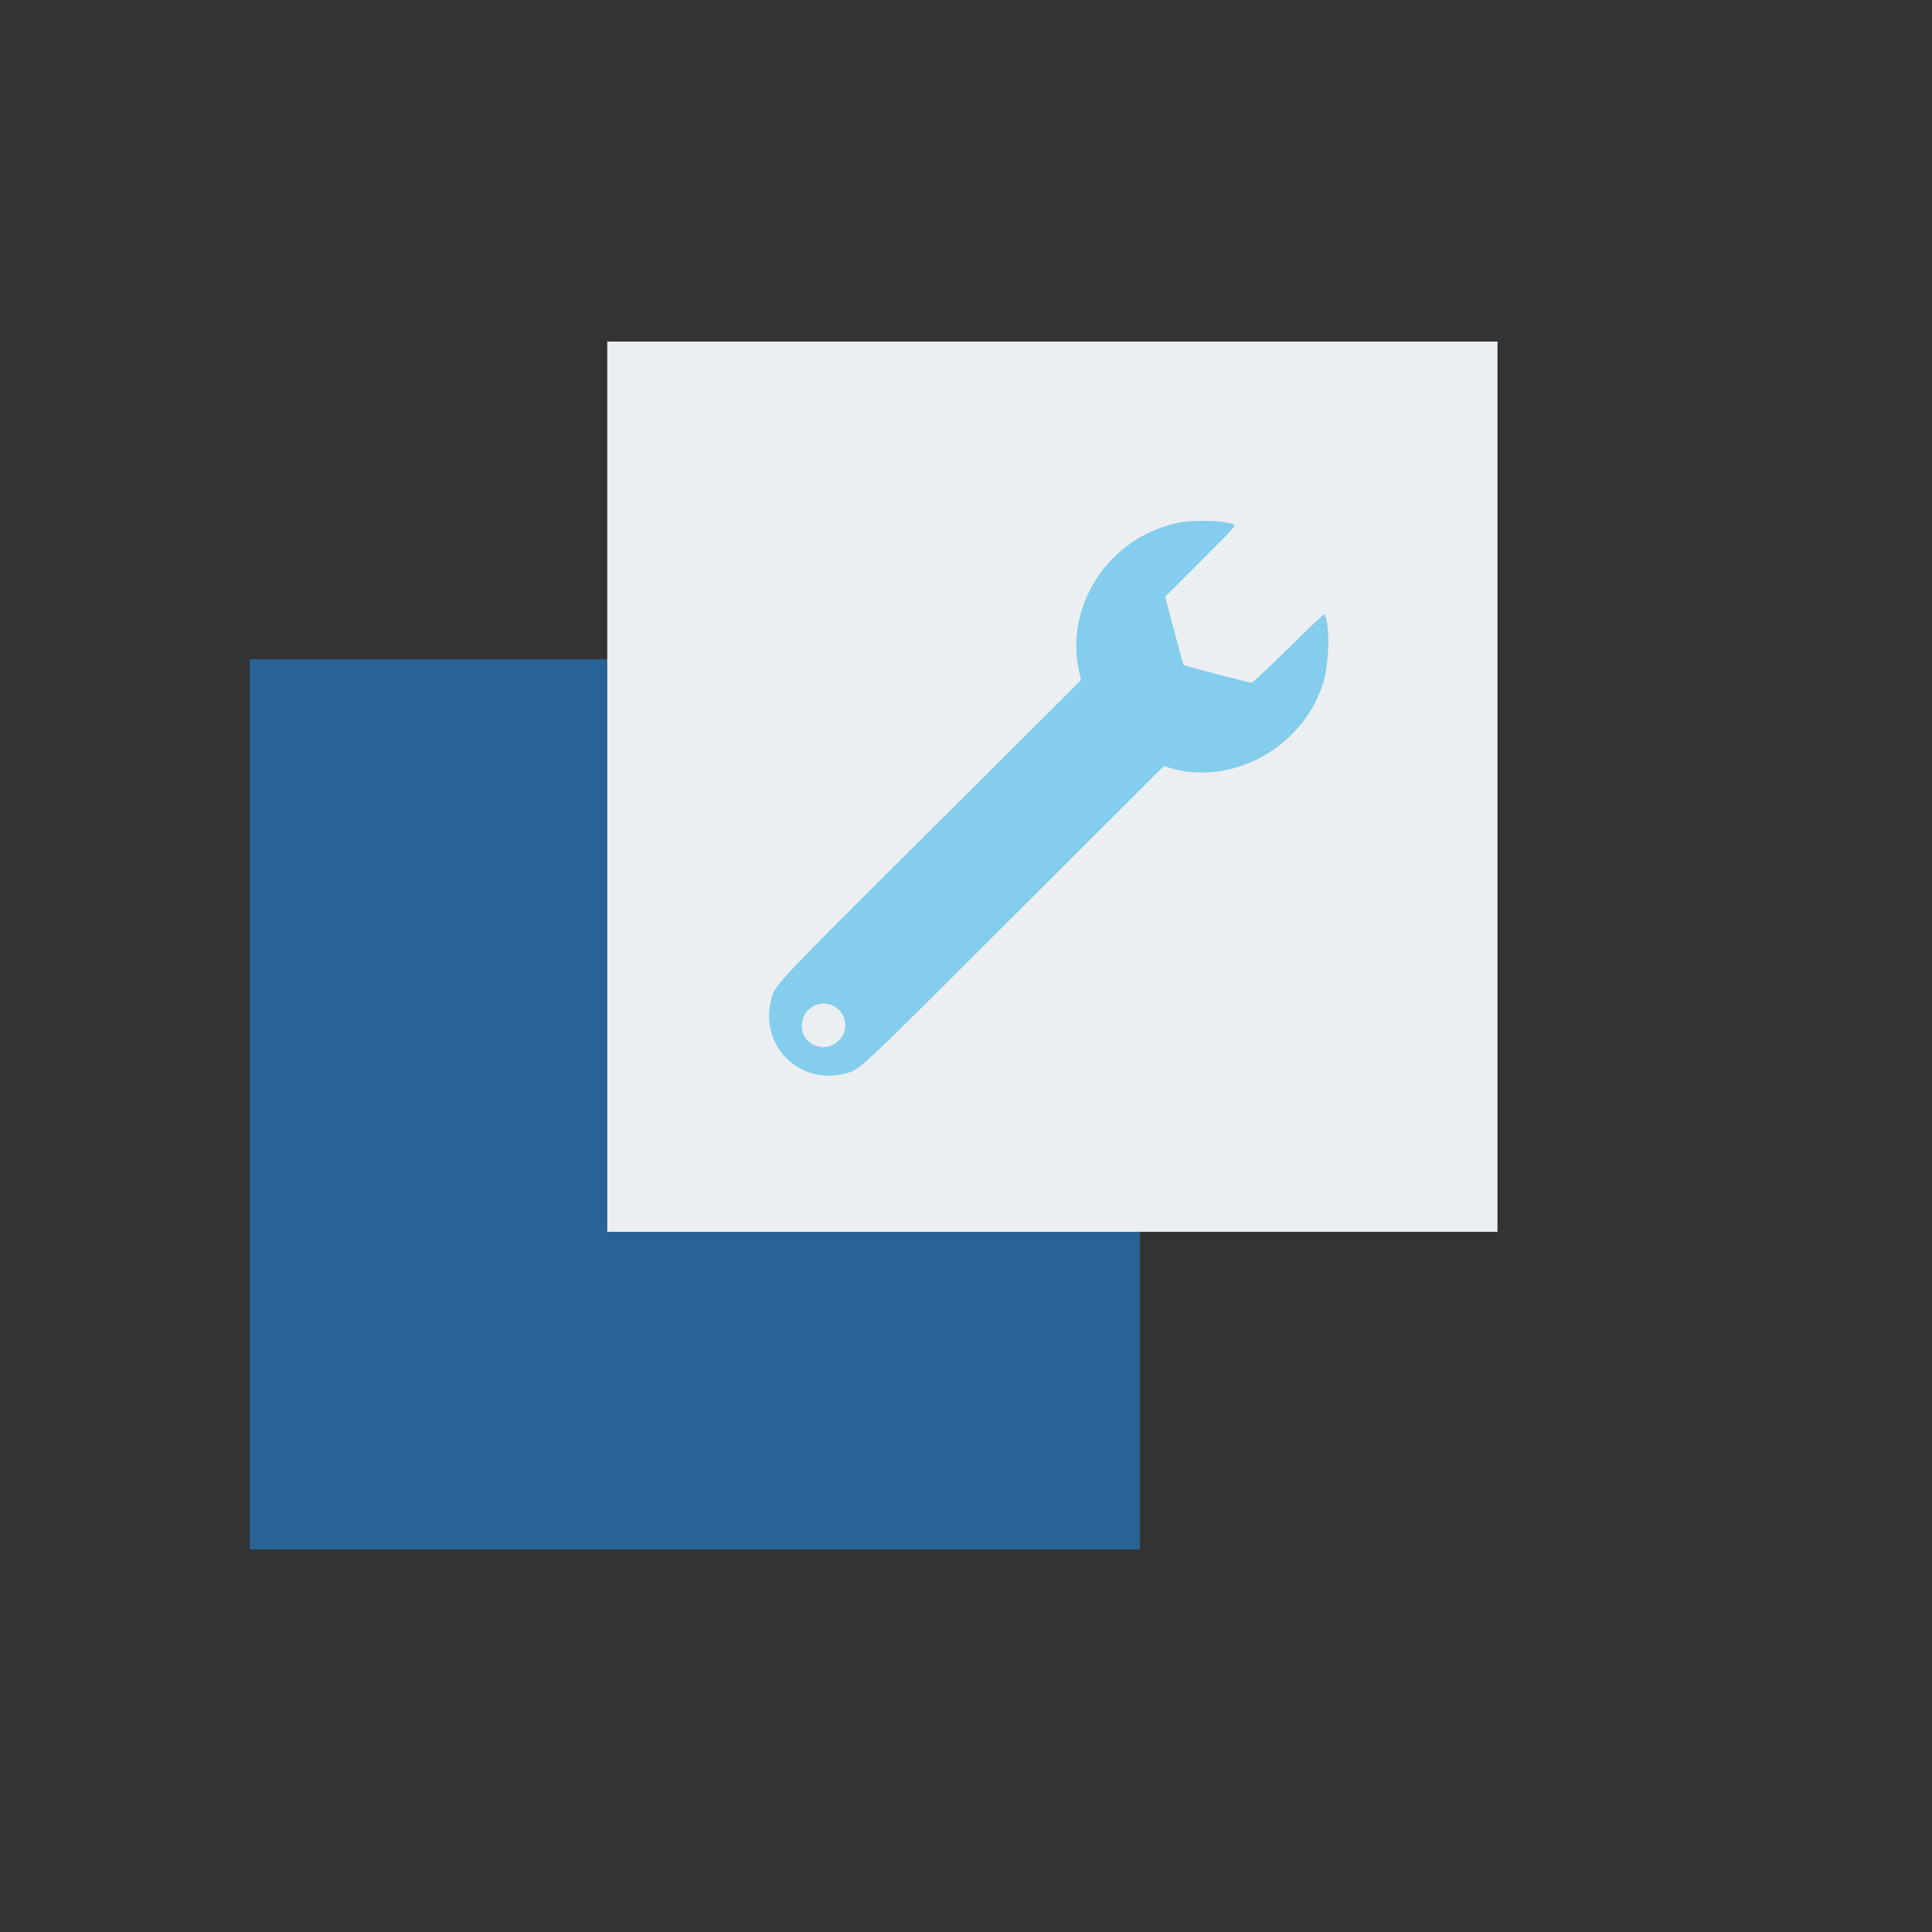 <?xml version="1.0" encoding="UTF-8"?> <svg xmlns="http://www.w3.org/2000/svg" width="90" height="90" viewBox="0 0 90 90" fill="none"><rect x="0" y="0" width="90" height="90" fill="#333333" stroke="none"/> <path d="M53.1 30.71H11.63V72.18H53.1V30.71Z" fill="#296294"></path> <path d="M69.759 15.912H28.289V57.382H69.759V15.912Z" fill="#EBEFF2"></path> <path d="M54.813 24.37C51.658 25.054 49.593 28.19 50.263 31.259L50.357 31.686L43.362 38.653C35.75 46.235 36.093 45.866 35.906 46.66C35.791 47.125 35.797 47.613 35.926 48.075C36.054 48.538 36.3 48.959 36.639 49.298C36.978 49.637 37.4 49.883 37.862 50.011C38.325 50.139 38.812 50.145 39.278 50.029C40.081 49.833 39.665 50.209 47.241 42.649L54.216 35.685L54.396 35.743C57.294 36.681 60.672 34.864 61.625 31.855C61.929 30.895 61.968 29.054 61.697 28.615C61.679 28.588 60.926 29.297 60.025 30.192C59.123 31.086 58.343 31.811 58.293 31.811C58.242 31.811 55.186 31.018 55.147 30.987C55.107 30.956 54.877 30.055 54.524 28.73L54.275 27.803L55.938 26.14C57.578 24.498 57.6 24.475 57.458 24.421C56.966 24.241 55.551 24.205 54.815 24.363L54.813 24.37ZM38.835 46.863C39.07 46.986 39.247 47.197 39.329 47.449C39.41 47.701 39.39 47.975 39.272 48.213C38.642 49.293 37.082 48.687 37.391 47.493C37.431 47.348 37.503 47.213 37.602 47.099C37.7 46.986 37.823 46.895 37.961 46.835C38.099 46.775 38.249 46.746 38.399 46.751C38.55 46.755 38.697 46.794 38.831 46.863" fill="#84CDED"></path> </svg> 